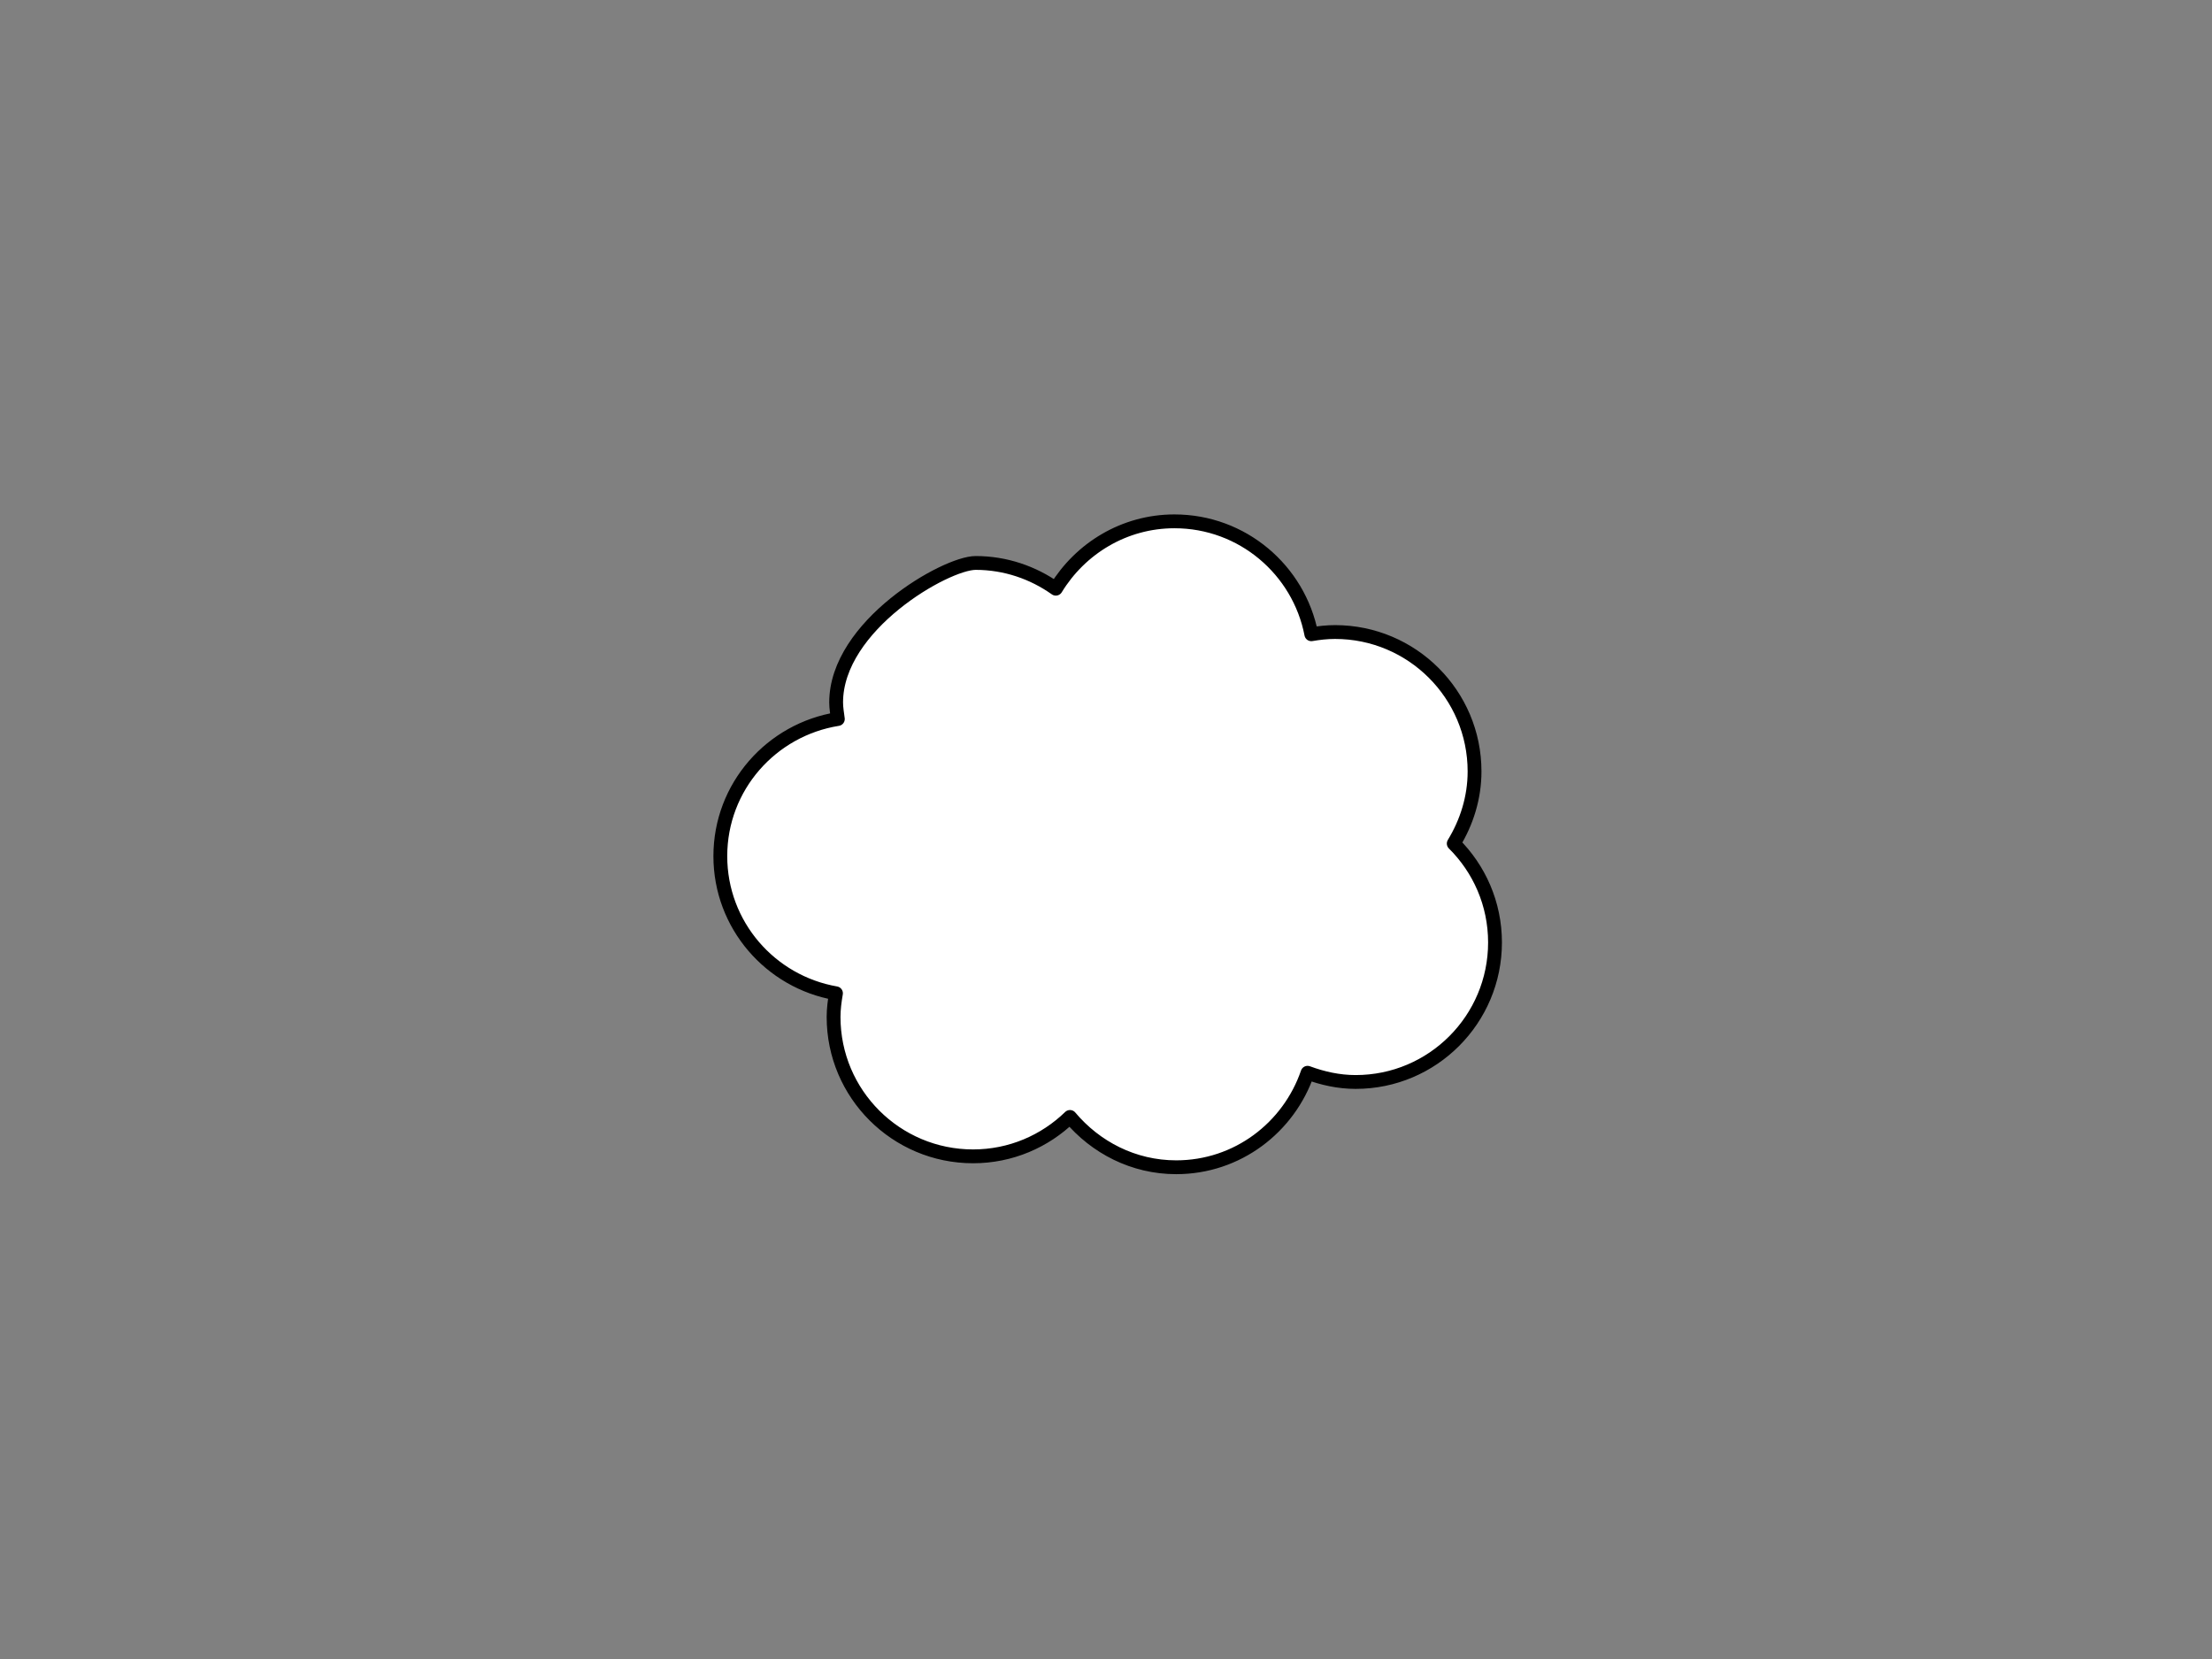 <?xml version="1.0" encoding="UTF-8"?>
<svg width="640" height="480" xmlns="http://www.w3.org/2000/svg" xmlns:svg="http://www.w3.org/2000/svg">
 <rect width="100%" height="100%" fill="#808080" stroke="none"/>
 <title>Cloudsdgfdfg</title>
 <g>
  <title>Layer 1</title>
  <g id="layer1">
   <path fill="#ffffff" stroke="#000000" stroke-width="4" stroke-linejoin="round" stroke-miterlimit="4" stroke-dashoffset="0" id="path3422" d="m339.828,150.838c-14.598,0 -27.263,7.87 -34.347,19.493c-6.573,-4.644 -14.54,-7.452 -23.194,-7.452c-8.654,0 -40.367,18.095 -40.367,40.367c0,1.637 0.304,3.201 0.493,4.787c-19.235,3.069 -34.001,19.582 -34.001,39.677c0,19.911 14.483,36.389 33.459,39.677c-0.384,2.236 -0.691,4.515 -0.691,6.86c0,22.272 18.095,40.318 40.367,40.318c10.909,0 20.766,-4.358 28.03,-11.4c7.403,8.806 18.348,14.558 30.744,14.558c17.687,0 32.556,-11.492 37.999,-27.339c4.357,1.611 9.002,2.665 13.916,2.665c22.272,0 40.318,-18.095 40.318,-40.367c0,-11.2 -4.566,-21.31 -11.942,-28.622c3.724,-6.11 6.021,-13.201 6.021,-20.875c0,-22.272 -18.095,-40.318 -40.367,-40.318c-2.345,0 -4.624,0.257 -6.859,0.642c-3.596,-18.594 -19.938,-32.669 -39.578,-32.669z"/>
  </g>
 </g>
</svg>